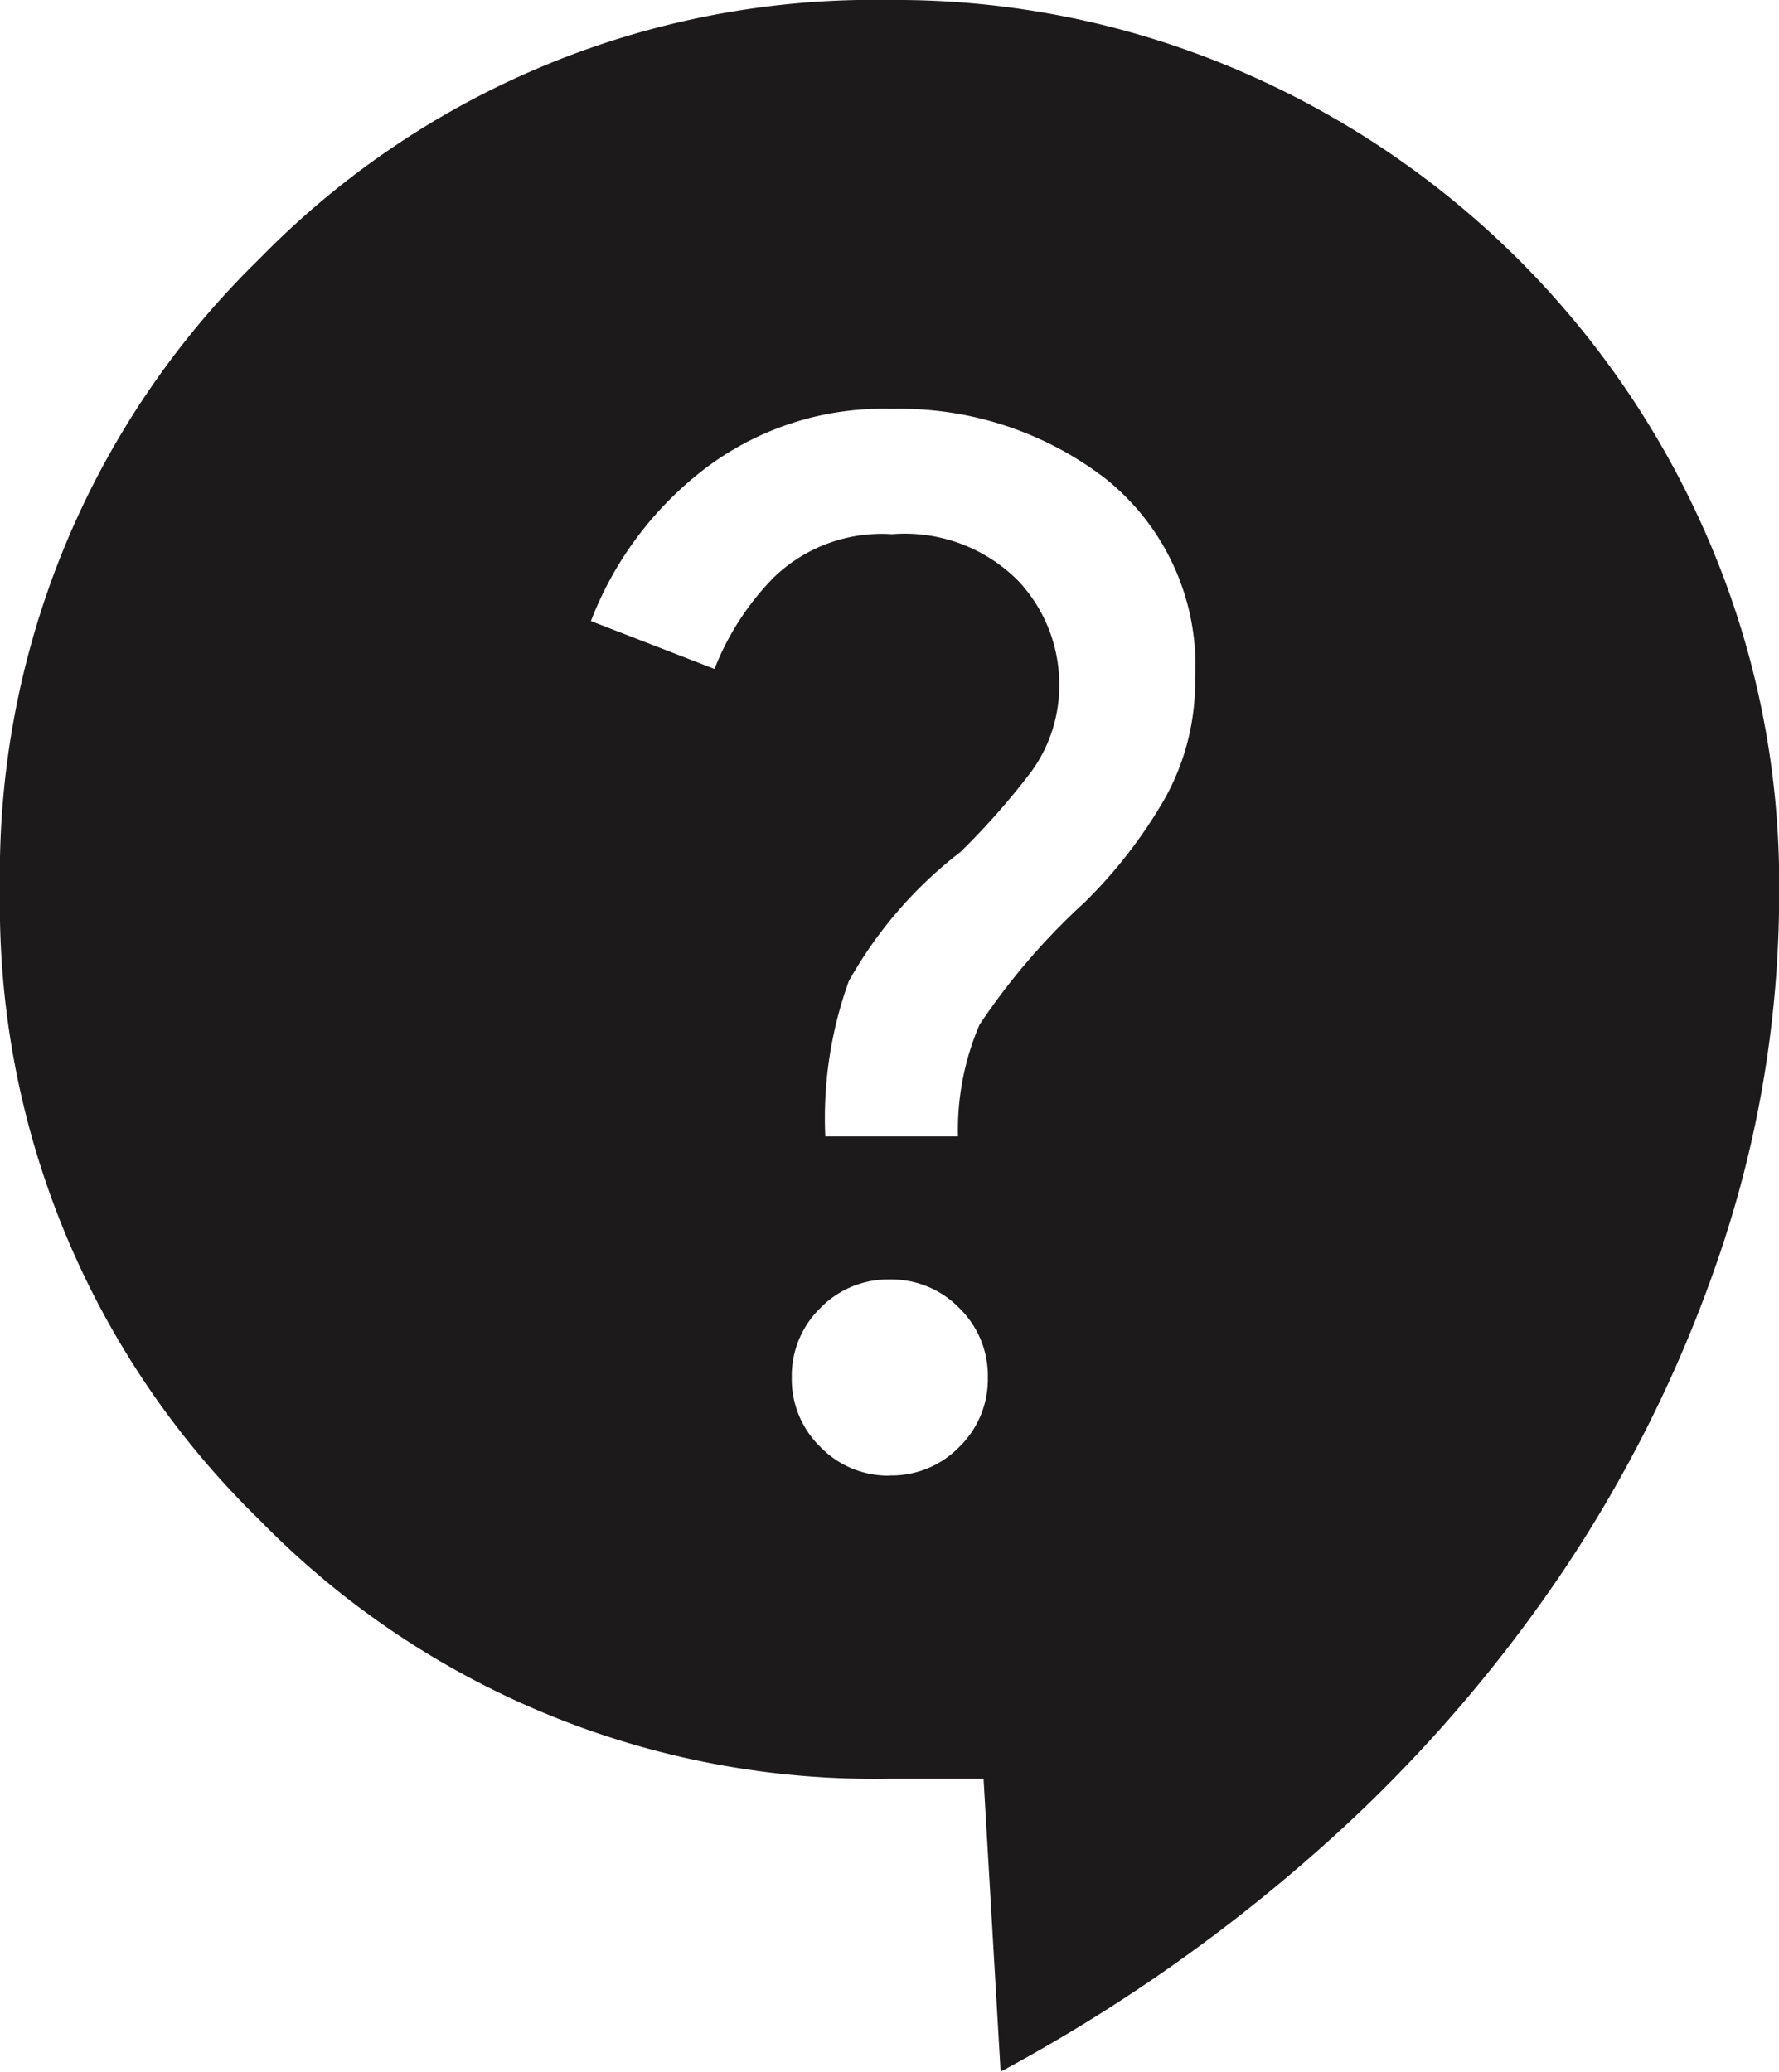 <?xml version="1.0" encoding="UTF-8"?> <svg xmlns="http://www.w3.org/2000/svg" width="11.142" height="12.976" viewBox="0 0 11.142 12.976"><path id="contact_support_24dp_E8EAED_FILL1_wght300_GRAD0_opsz24" d="M146.267-847.024l-.107-1.835h-.589a5.374,5.374,0,0,1-3.948-1.623A5.374,5.374,0,0,1,140-854.429a5.374,5.374,0,0,1,1.623-3.948A5.374,5.374,0,0,1,145.571-860a5.441,5.441,0,0,1,2.173.435,5.612,5.612,0,0,1,1.77,1.194,5.611,5.611,0,0,1,1.194,1.77,5.44,5.44,0,0,1,.435,2.173,7.043,7.043,0,0,1-.37,2.276,8.415,8.415,0,0,1-1.016,2.041,9.154,9.154,0,0,1-1.541,1.735A10.461,10.461,0,0,1,146.267-847.024Zm-.694-3.734a.592.592,0,0,0,.435-.179.592.592,0,0,0,.179-.435.592.592,0,0,0-.179-.435.592.592,0,0,0-.435-.179.591.591,0,0,0-.435.179.592.592,0,0,0-.179.435.592.592,0,0,0,.179.435A.592.592,0,0,0,145.573-850.757Zm-.4-2.124H146a1.668,1.668,0,0,1,.135-.7,4.191,4.191,0,0,1,.658-.766,3.025,3.025,0,0,0,.5-.646,1.493,1.493,0,0,0,.192-.75,1.5,1.5,0,0,0-.561-1.258,2.111,2.111,0,0,0-1.338-.437,1.842,1.842,0,0,0-1.191.39,2.188,2.188,0,0,0-.694.939l.774.3a1.708,1.708,0,0,1,.371-.573.973.973,0,0,1,.741-.271,1,1,0,0,1,.789.291.943.943,0,0,1,.258.638.914.914,0,0,1-.177.561,4.645,4.645,0,0,1-.441.5,2.657,2.657,0,0,0-.7.81A2.523,2.523,0,0,0,145.169-852.881Z" transform="translate(-140 860)" fill="#1c1a1a"></path></svg> 